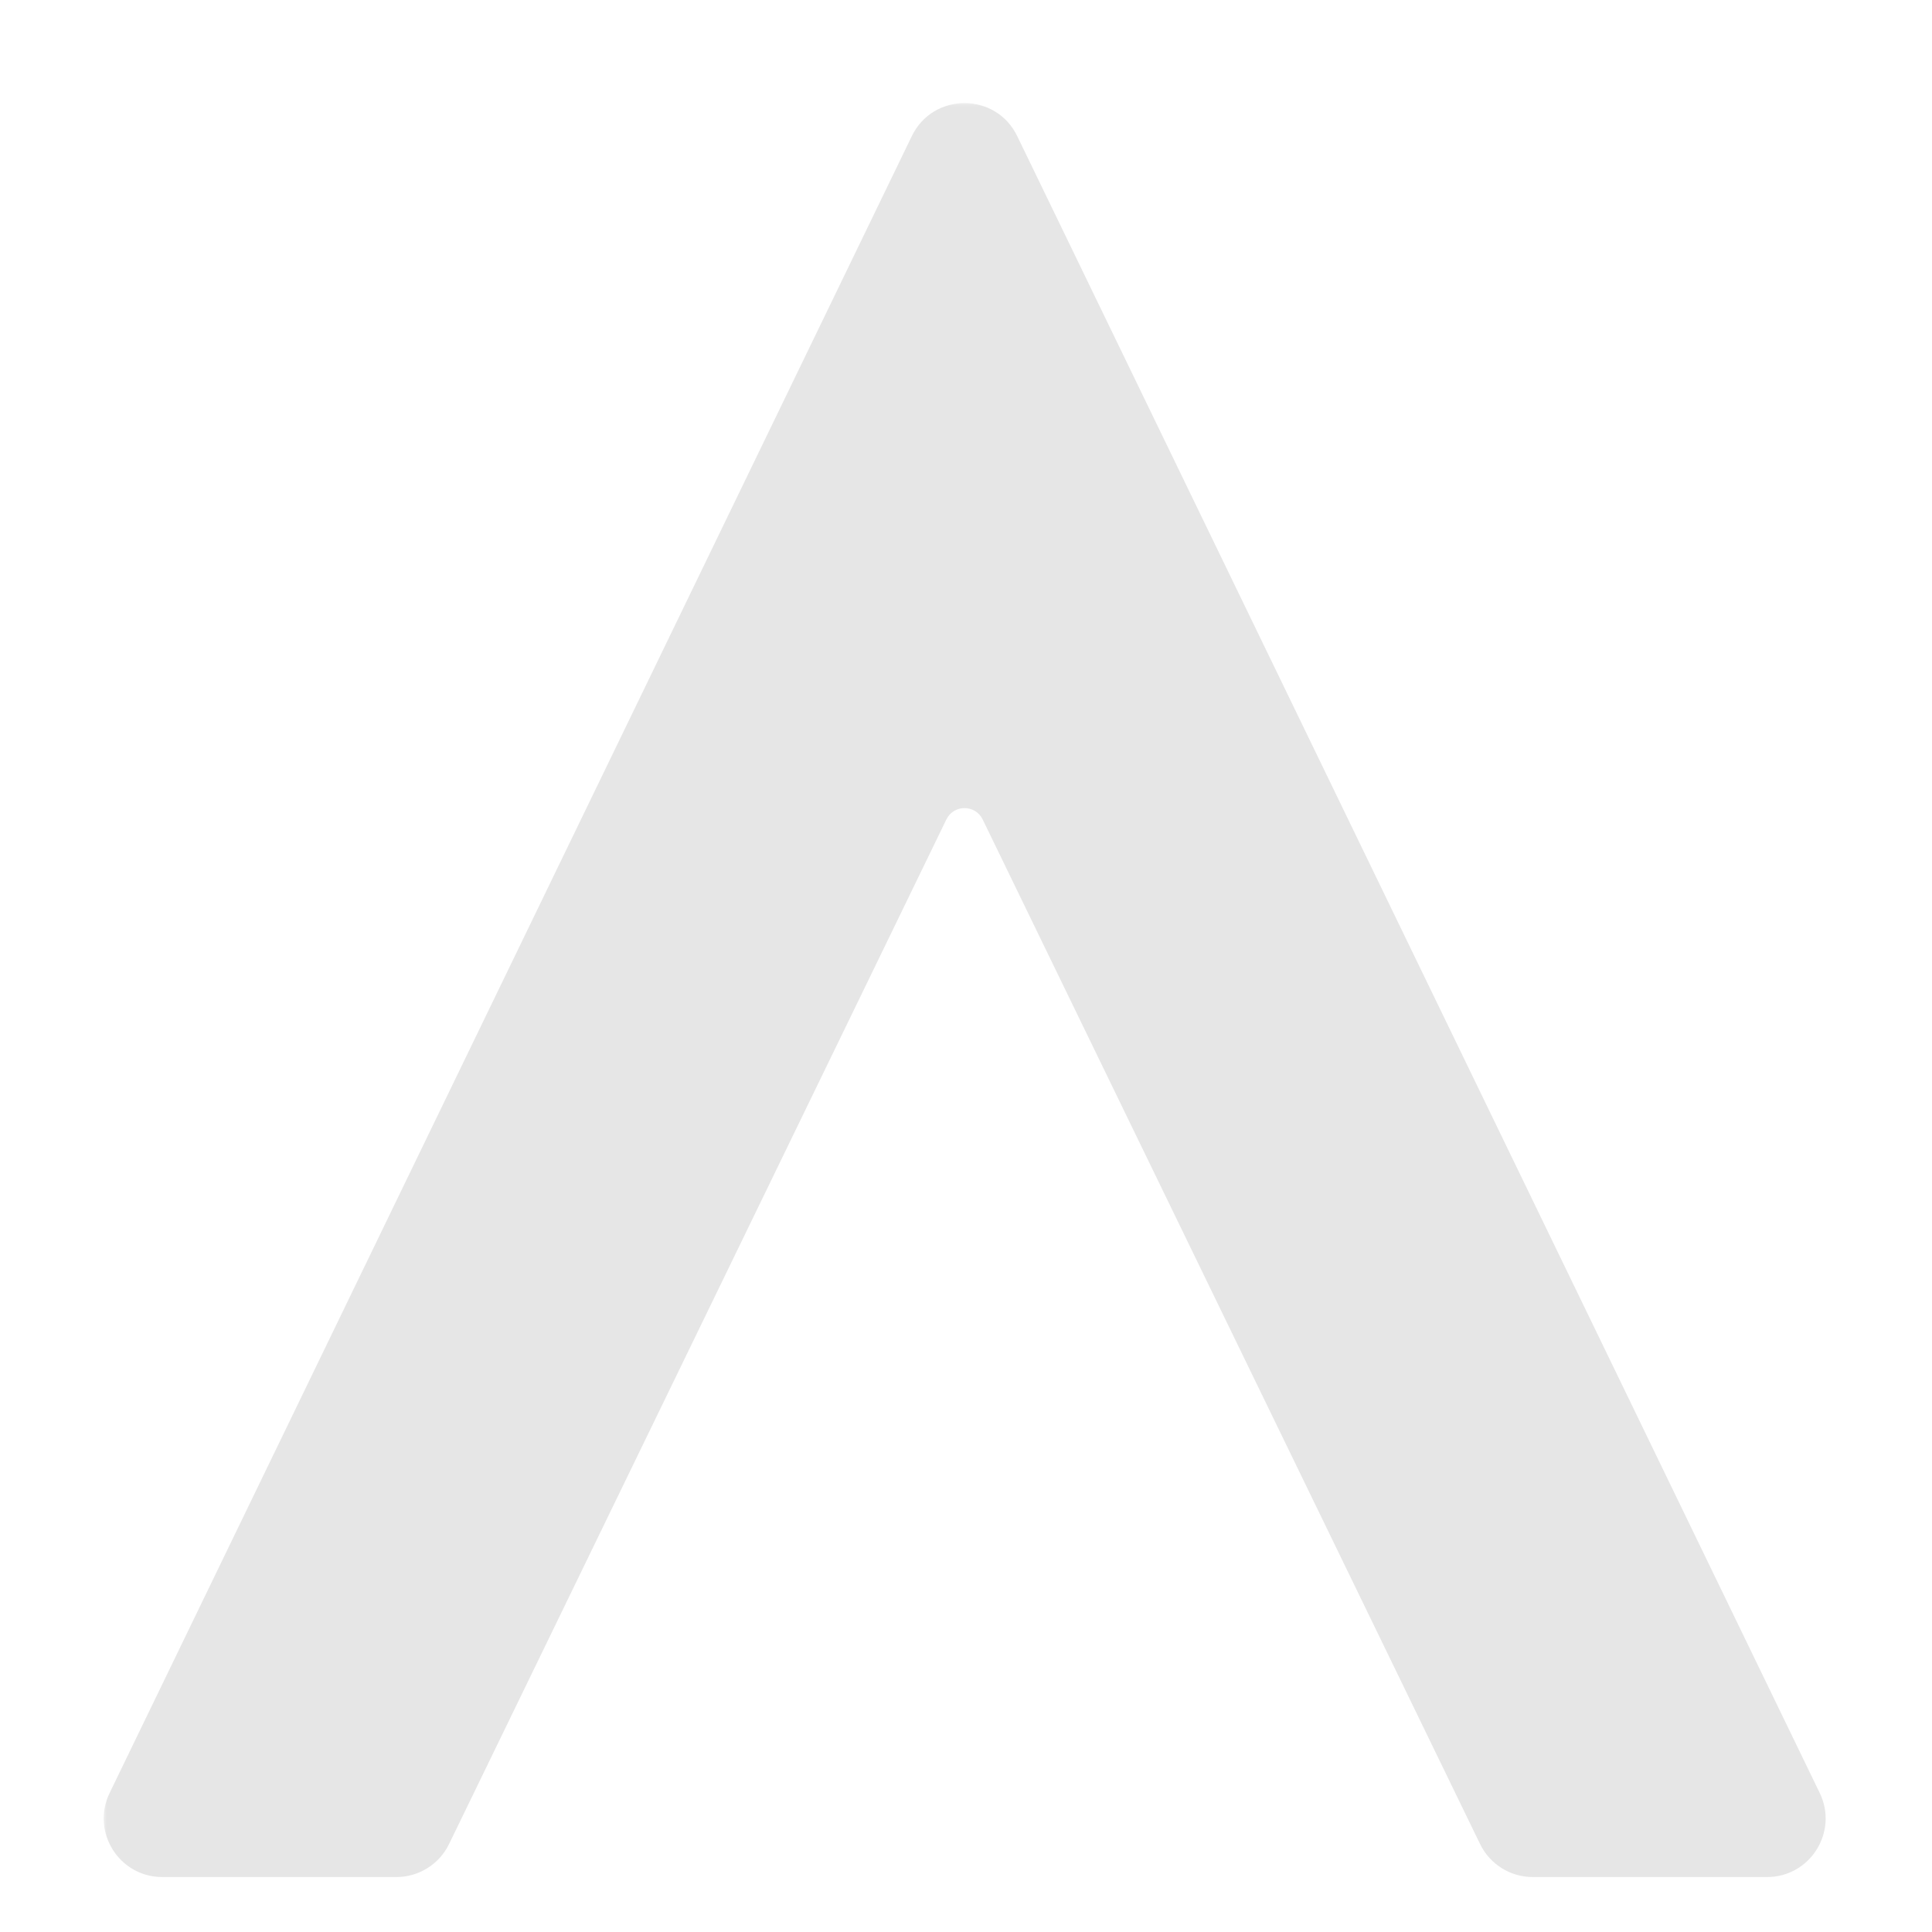 <?xml version="1.0" encoding="UTF-8"?> <svg xmlns="http://www.w3.org/2000/svg" width="184" height="184" viewBox="0 0 184 184" fill="none"> <mask id="path-1-outside-1_346_598" maskUnits="userSpaceOnUse" x="9.706" y="9.645" width="165" height="170" fill="black"> <rect fill="white" x="9.706" y="9.645" width="165" height="170"></rect> <path d="M95.232 77.248C93.865 74.431 89.853 74.431 88.485 77.248L41.123 174.826C40.496 176.118 39.186 176.938 37.749 176.938H15.461C12.694 176.938 10.88 174.044 12.085 171.554L88.484 13.761C89.85 10.94 93.868 10.94 95.234 13.76L171.662 171.554C172.868 174.044 171.054 176.938 168.287 176.938H145.978C144.542 176.938 143.232 176.118 142.605 174.826L95.232 77.248Z"></path> </mask> <path d="M95.232 77.248C93.865 74.431 89.853 74.431 88.485 77.248L41.123 174.826C40.496 176.118 39.186 176.938 37.749 176.938H15.461C12.694 176.938 10.88 174.044 12.085 171.554L88.484 13.761C89.85 10.94 93.868 10.94 95.234 13.76L171.662 171.554C172.868 174.044 171.054 176.938 168.287 176.938H145.978C144.542 176.938 143.232 176.118 142.605 174.826L95.232 77.248Z" fill="#E6E6E6"></path> <path d="M142.605 174.826L144.249 174.028L142.605 174.826ZM171.662 171.554L170.017 172.35L171.662 171.554ZM88.484 13.761L86.839 12.964L88.484 13.761ZM95.234 13.76L93.589 14.557L93.589 14.557L95.234 13.76ZM12.085 171.554L13.73 172.351L13.73 172.351L12.085 171.554ZM41.123 174.826L42.767 175.624L41.123 174.826ZM88.485 77.248L86.841 76.45L88.485 77.248ZM95.232 77.248L93.588 78.046L95.232 77.248ZM86.841 76.45L39.479 174.028L42.767 175.624L90.129 78.046L86.841 76.45ZM37.749 175.111H15.461V178.766H37.749V175.111ZM13.73 172.351L90.129 14.557L86.839 12.964L10.441 170.758L13.73 172.351ZM93.589 14.557L170.017 172.35L173.307 170.757L96.879 12.964L93.589 14.557ZM168.287 175.111H145.978V178.766H168.287V175.111ZM144.249 174.028L96.876 76.45L93.588 78.046L140.96 175.624L144.249 174.028ZM145.978 175.111C145.242 175.111 144.57 174.69 144.249 174.028L140.96 175.624C141.893 177.546 143.842 178.766 145.978 178.766V175.111ZM170.017 172.35C170.636 173.627 169.706 175.111 168.287 175.111V178.766C172.403 178.766 175.101 174.461 173.307 170.757L170.017 172.35ZM90.129 14.557C90.829 13.111 92.889 13.111 93.589 14.557L96.879 12.964C94.847 8.768 88.871 8.769 86.839 12.964L90.129 14.557ZM15.461 175.111C14.042 175.111 13.112 173.627 13.73 172.351L10.441 170.758C8.647 174.462 11.345 178.766 15.461 178.766V175.111ZM39.479 174.028C39.157 174.69 38.486 175.111 37.749 175.111V178.766C39.886 178.766 41.834 177.546 42.767 175.624L39.479 174.028ZM90.129 78.046C90.83 76.602 92.887 76.602 93.588 78.046L96.876 76.45C94.843 72.261 88.875 72.261 86.841 76.45L90.129 78.046Z" fill="#E6E6E6" mask="url(#path-1-outside-1_346_598)"></path> </svg> 